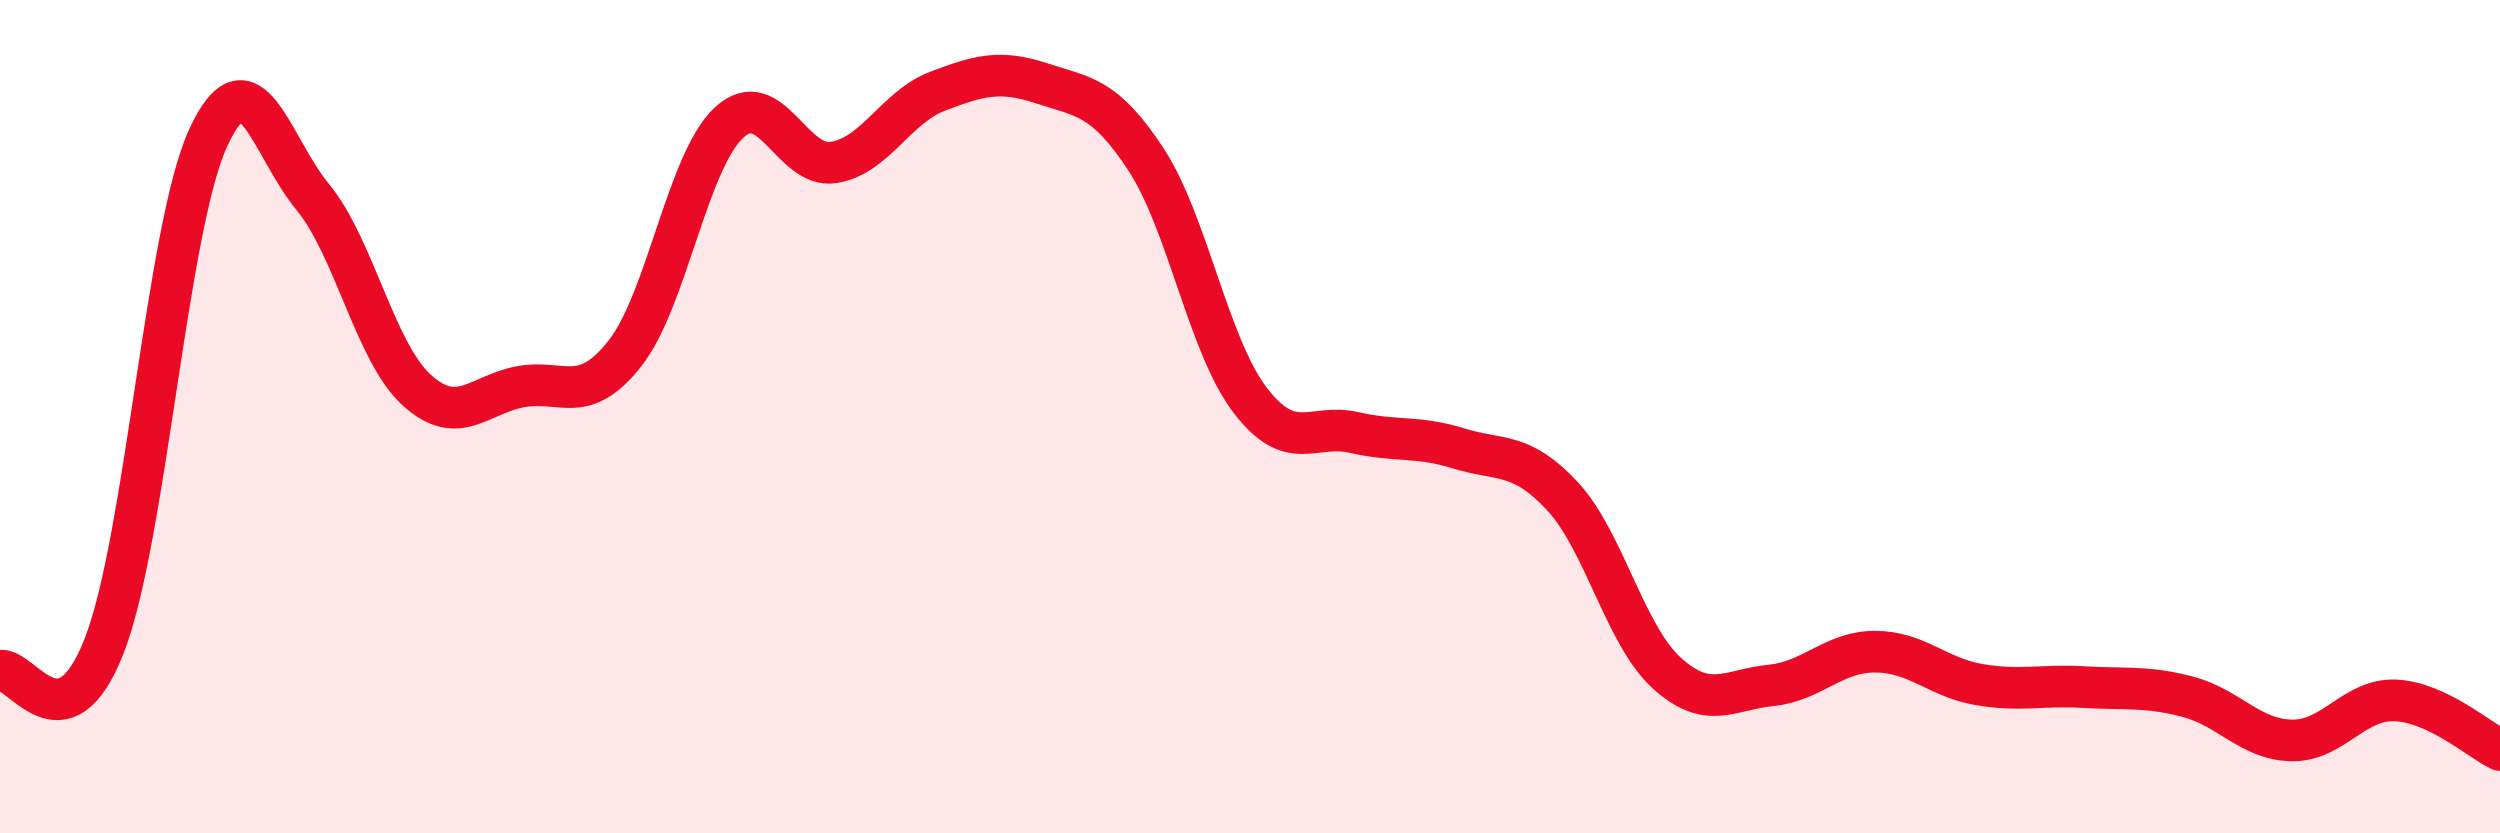 
    <svg width="60" height="20" viewBox="0 0 60 20" xmlns="http://www.w3.org/2000/svg">
      <path
        d="M 0,16.1 C 0.5,15.98 1.5,18.06 2.5,15.5 C 3.5,12.94 4,5.46 5,3.3 C 6,1.14 6.5,3.51 7.5,4.72 C 8.5,5.93 9,8.45 10,9.36 C 11,10.27 11.5,9.46 12.5,9.28 C 13.5,9.1 14,9.75 15,8.48 C 16,7.21 16.5,3.86 17.5,2.94 C 18.5,2.02 19,4.05 20,3.9 C 21,3.75 21.5,2.57 22.5,2.19 C 23.5,1.81 24,1.67 25,2 C 26,2.33 26.5,2.3 27.5,3.82 C 28.5,5.34 29,8.29 30,9.6 C 31,10.91 31.5,10.15 32.5,10.38 C 33.5,10.61 34,10.45 35,10.76 C 36,11.07 36.5,10.83 37.5,11.91 C 38.5,12.99 39,15.24 40,16.15 C 41,17.06 41.5,16.55 42.5,16.45 C 43.5,16.35 44,15.64 45,15.64 C 46,15.64 46.5,16.26 47.5,16.43 C 48.5,16.6 49,16.43 50,16.49 C 51,16.55 51.5,16.46 52.5,16.72 C 53.5,16.98 54,17.75 55,17.77 C 56,17.79 56.5,16.76 57.5,16.81 C 58.5,16.86 59.5,17.76 60,18L60 20L0 20Z"
        fill="#EB0A25"
        opacity="0.1"
        stroke-linecap="round"
        stroke-linejoin="round"
      />
      <path
        d="M 0,16.1 C 0.5,15.98 1.5,18.06 2.5,15.5 C 3.5,12.94 4,5.46 5,3.3 C 6,1.14 6.5,3.51 7.5,4.72 C 8.5,5.93 9,8.45 10,9.36 C 11,10.27 11.5,9.46 12.5,9.28 C 13.5,9.1 14,9.75 15,8.48 C 16,7.21 16.5,3.86 17.5,2.94 C 18.5,2.02 19,4.05 20,3.9 C 21,3.75 21.5,2.57 22.5,2.19 C 23.5,1.81 24,1.67 25,2 C 26,2.33 26.5,2.3 27.5,3.82 C 28.5,5.34 29,8.29 30,9.6 C 31,10.91 31.5,10.15 32.5,10.38 C 33.5,10.61 34,10.45 35,10.76 C 36,11.07 36.5,10.83 37.5,11.91 C 38.5,12.99 39,15.24 40,16.15 C 41,17.06 41.5,16.55 42.5,16.45 C 43.5,16.35 44,15.64 45,15.64 C 46,15.64 46.5,16.26 47.5,16.43 C 48.5,16.6 49,16.43 50,16.49 C 51,16.55 51.5,16.46 52.5,16.72 C 53.5,16.98 54,17.75 55,17.77 C 56,17.79 56.5,16.76 57.5,16.81 C 58.5,16.86 59.5,17.76 60,18"
        stroke="#EB0A25"
        stroke-width="1"
        fill="none"
        stroke-linecap="round"
        stroke-linejoin="round"
      />
    </svg>
  